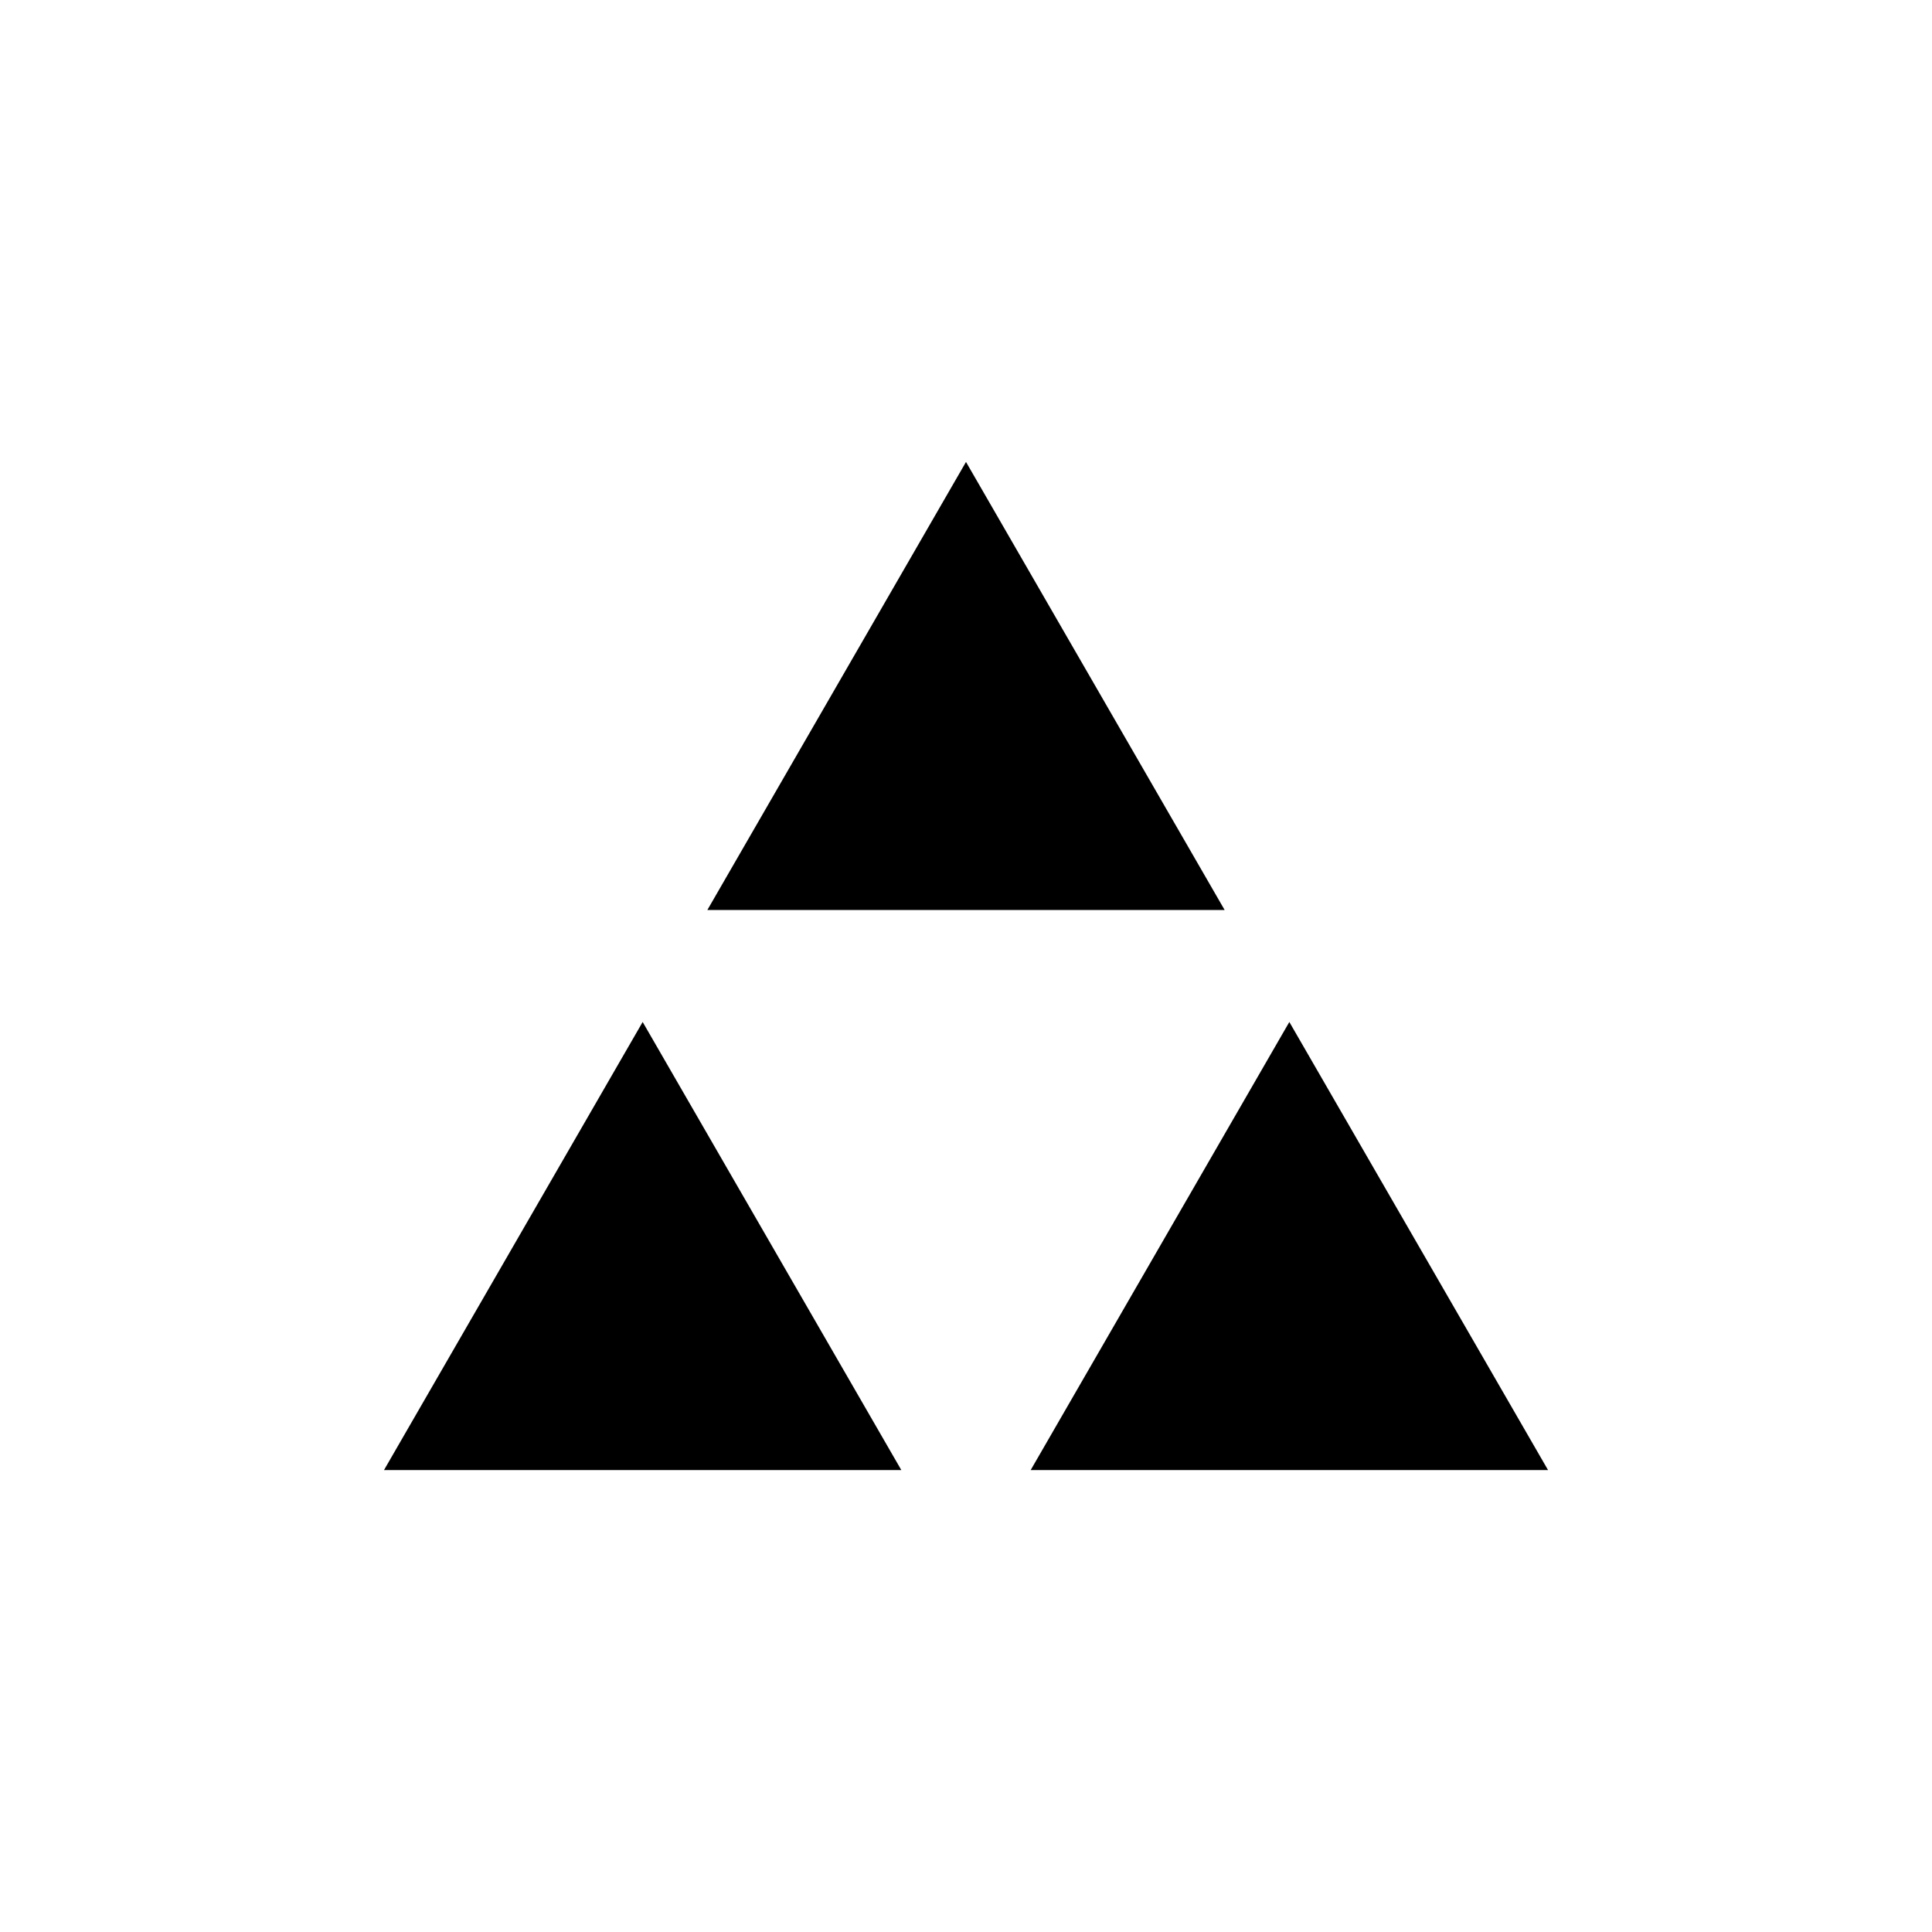<?xml version="1.0" encoding="utf-8"?>
<!-- Generator: Adobe Illustrator 16.0.0, SVG Export Plug-In . SVG Version: 6.00 Build 0)  -->
<!DOCTYPE svg PUBLIC "-//W3C//DTD SVG 1.1//EN" "http://www.w3.org/Graphics/SVG/1.1/DTD/svg11.dtd">
<svg version="1.1" id="Layer_1" xmlns="http://www.w3.org/2000/svg" xmlns:xlink="http://www.w3.org/1999/xlink" x="0px" y="0px"
	 width="50px" height="50px" viewBox="0 0 50 50" enable-background="new 0 0 50 50" xml:space="preserve">
<g>
	<polygon points="25,11.955 18.306,23.551 31.694,23.551 	"/>
	<polygon points="9.938,38.045 23.326,38.045 16.632,26.449 	"/>
	<polygon points="33.368,26.449 26.674,38.045 40.063,38.045 	"/>
</g>
</svg>
